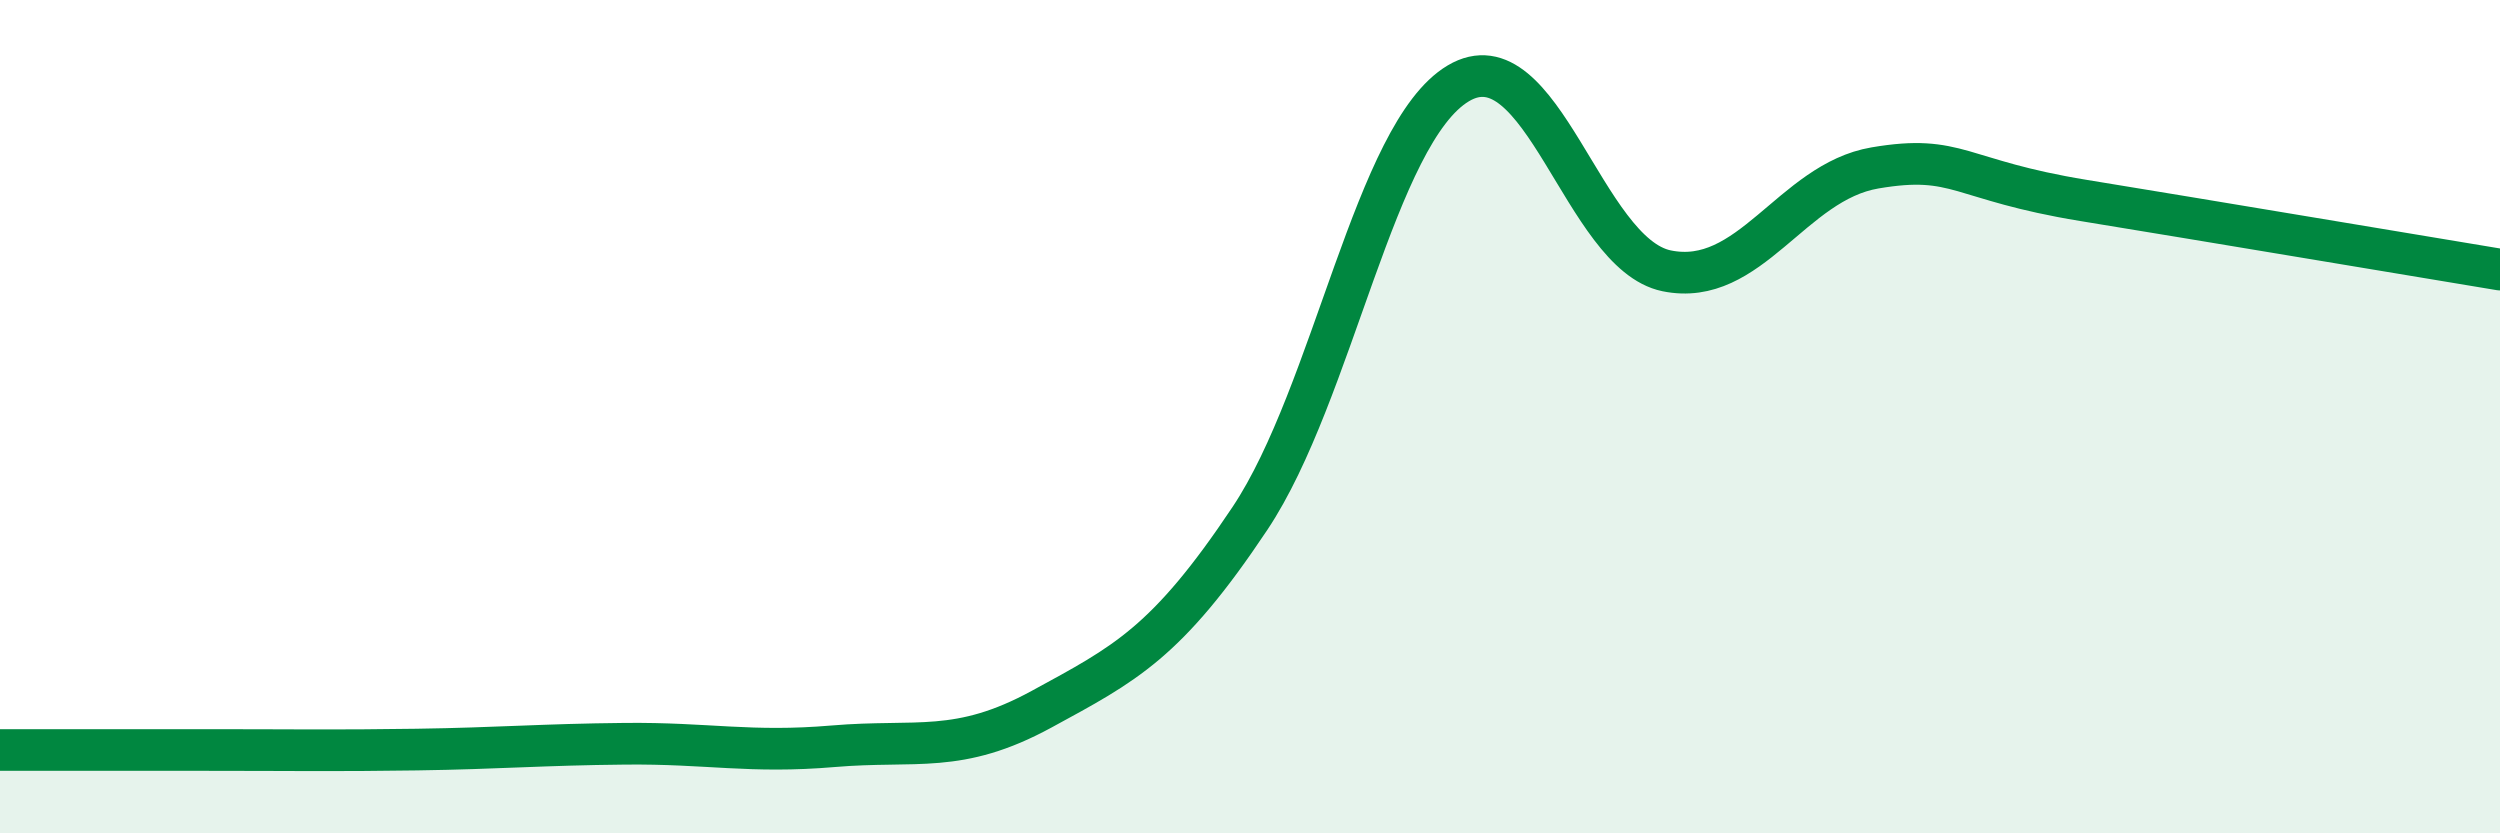 
    <svg width="60" height="20" viewBox="0 0 60 20" xmlns="http://www.w3.org/2000/svg">
      <path
        d="M 0,18 C 1,18 3,18 5,18 C 7,18 8,18.02 10,17.99 C 12,17.96 13,17.87 15,17.85 C 17,17.83 18,18.08 20,17.91 C 22,17.74 23,18.11 25,17.02 C 27,15.93 28,15.44 30,12.44 C 32,9.44 33,3.19 35,2 C 37,0.81 38,6.09 40,6.5 C 42,6.91 43,4.37 45,4.03 C 47,3.69 47,4.32 50,4.81 C 53,5.3 58,6.14 60,6.47L60 20L0 20Z"
        fill="#008740"
        opacity="0.1"
        stroke-linecap="round"
        stroke-linejoin="round"
      />
      <path
        d="M 0,18 C 1,18 3,18 5,18 C 7,18 8,18.02 10,17.99 C 12,17.96 13,17.87 15,17.85 C 17,17.83 18,18.08 20,17.91 C 22,17.74 23,18.11 25,17.02 C 27,15.93 28,15.44 30,12.44 C 32,9.44 33,3.19 35,2 C 37,0.81 38,6.09 40,6.5 C 42,6.91 43,4.37 45,4.03 C 47,3.69 47,4.32 50,4.81 C 53,5.3 58,6.14 60,6.47"
        stroke="#008740"
        stroke-width="1"
        fill="none"
        stroke-linecap="round"
        stroke-linejoin="round"
      />
    </svg>
  